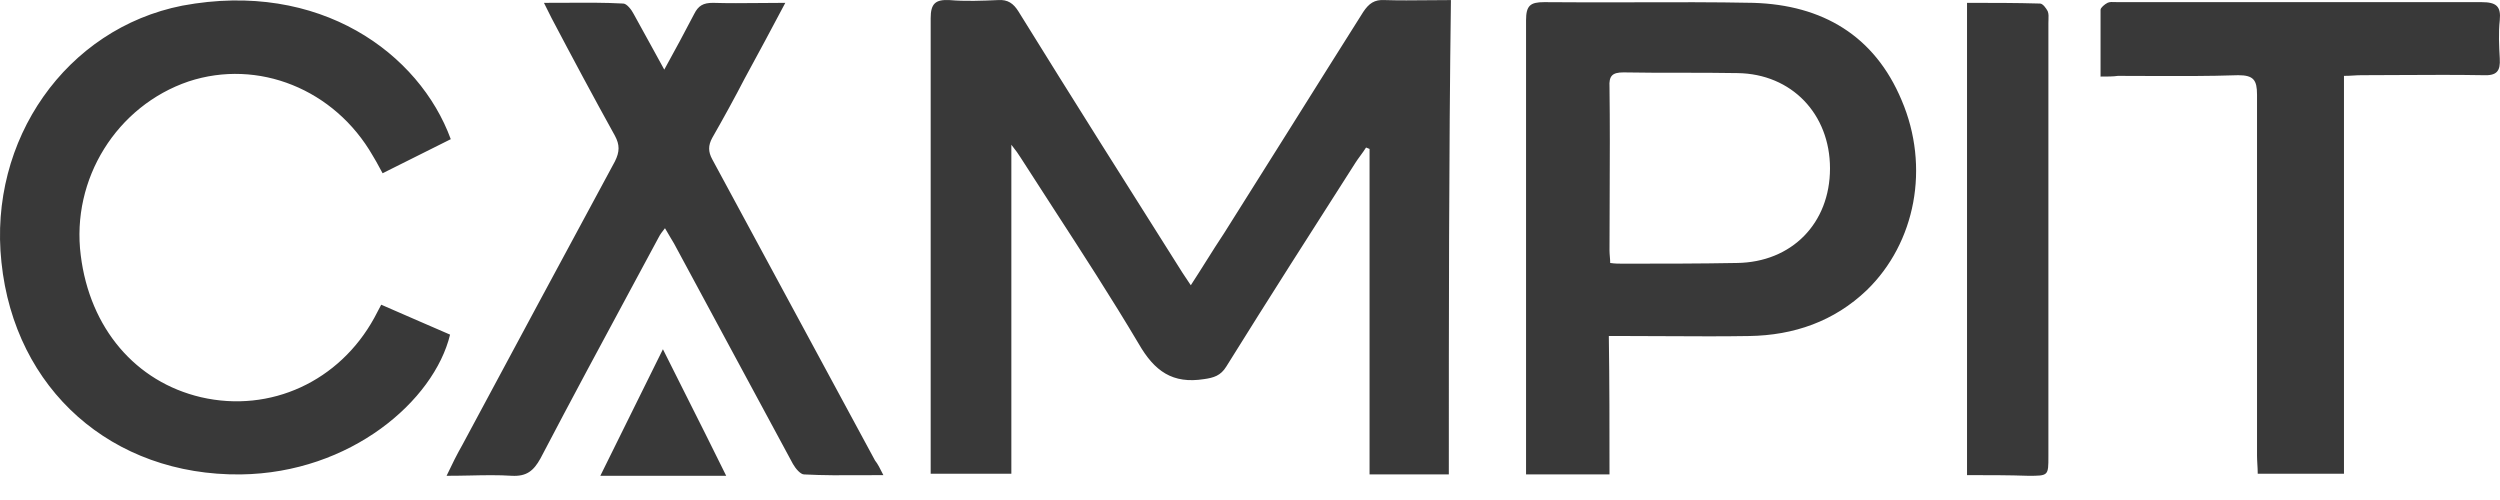 <?xml version="1.0" encoding="UTF-8"?> <svg xmlns="http://www.w3.org/2000/svg" width="100" height="20" viewBox="0 0 100 20" fill="none"> <path fill-rule="evenodd" clip-rule="evenodd" d="M57.953 18.977H54.782V5.957C54.754 5.943 54.733 5.936 54.712 5.929C54.691 5.922 54.67 5.915 54.642 5.901C54.573 6.012 54.496 6.117 54.42 6.221C54.343 6.325 54.267 6.43 54.197 6.541L54.197 6.542C52.472 9.24 50.747 11.938 49.05 14.665C48.828 15.026 48.55 15.11 48.16 15.165C46.908 15.36 46.185 14.859 45.545 13.746C44.457 11.914 43.297 10.125 42.137 8.337C41.695 7.655 41.253 6.974 40.816 6.29C40.732 6.151 40.648 6.04 40.454 5.79V18.949H37.227V18.309V0.726C37.227 0.142 37.421 -0.025 37.978 0.003C38.618 0.059 39.285 0.031 39.925 0.003C40.315 -0.025 40.537 0.142 40.732 0.448C42.902 3.954 45.1 7.431 47.298 10.909C47.338 10.975 47.384 11.042 47.437 11.118C47.494 11.2 47.559 11.294 47.632 11.41C47.848 11.079 48.052 10.755 48.253 10.436L48.253 10.436C48.492 10.057 48.725 9.686 48.967 9.323C49.898 7.849 50.823 6.376 51.748 4.902L51.749 4.899L51.749 4.899L51.749 4.899L51.75 4.898C52.675 3.424 53.599 1.95 54.531 0.476C54.754 0.142 54.976 -0.025 55.394 0.003C55.965 0.021 56.536 0.015 57.123 0.009C57.422 0.006 57.726 0.003 58.037 0.003C57.953 6.402 57.953 12.661 57.953 18.976V18.977ZM64.38 18.977H61.042V18.309V0.81C61.042 0.226 61.209 0.086 61.765 0.086C62.958 0.098 64.155 0.095 65.353 0.092C66.951 0.087 68.55 0.082 70.139 0.114C72.894 0.198 74.98 1.422 76.065 4.009C77.206 6.68 76.622 9.712 74.674 11.604C73.367 12.856 71.753 13.413 69.972 13.441C68.896 13.459 67.807 13.453 66.722 13.447H66.722H66.721H66.721H66.721H66.721C66.18 13.444 65.641 13.441 65.104 13.441H64.353C64.38 15.305 64.38 17.113 64.38 18.977ZM64.408 10.519C64.603 10.547 64.742 10.547 64.908 10.547H64.909H64.916C66.444 10.547 67.972 10.547 69.472 10.519C71.67 10.492 73.2 8.933 73.2 6.736C73.2 4.566 71.67 2.952 69.499 2.924C68.734 2.91 67.969 2.91 67.208 2.91C66.446 2.91 65.688 2.91 64.937 2.896C64.492 2.896 64.353 3.035 64.38 3.481C64.399 4.928 64.393 6.388 64.387 7.844L64.387 7.847C64.384 8.573 64.38 9.297 64.38 10.018C64.38 10.102 64.388 10.185 64.394 10.269C64.401 10.352 64.408 10.436 64.408 10.519ZM15.304 6.93L18.031 5.567C16.779 2.145 12.8 -0.804 7.292 0.226C2.646 1.144 -0.47 5.595 0.058 10.491C0.587 15.583 4.482 19.032 9.629 18.977C14.024 18.921 17.363 16.028 18.003 13.385C17.619 13.217 17.229 13.049 16.834 12.878L16.834 12.878L16.834 12.878L16.833 12.878L16.833 12.878L16.833 12.878C16.314 12.653 15.786 12.425 15.249 12.188C15.189 12.308 15.137 12.403 15.089 12.491L15.089 12.492L15.089 12.492C15.048 12.568 15.009 12.64 14.97 12.717C13.579 15.249 10.825 16.529 8.043 15.889C5.428 15.277 3.592 13.134 3.23 10.213C2.84 7.153 4.677 4.232 7.542 3.258C10.324 2.34 13.384 3.564 14.915 6.235C15.01 6.387 15.092 6.54 15.179 6.701L15.179 6.701L15.179 6.701L15.179 6.701L15.179 6.701C15.219 6.775 15.26 6.851 15.304 6.93ZM35.335 19.005C35.053 19.005 34.776 19.006 34.503 19.008C33.7 19.013 32.932 19.018 32.163 18.977C32.024 18.977 31.829 18.754 31.718 18.559C30.925 17.085 30.132 15.617 29.339 14.15C28.547 12.682 27.754 11.215 26.961 9.74C26.913 9.658 26.866 9.58 26.817 9.499C26.75 9.389 26.679 9.272 26.599 9.128C26.488 9.267 26.404 9.379 26.349 9.49C26.022 10.097 25.695 10.704 25.369 11.31L25.369 11.31C24.11 13.645 22.856 15.973 21.619 18.337C21.341 18.838 21.063 19.06 20.479 19.032C19.93 18.996 19.381 19.007 18.801 19.02H18.801H18.8H18.8H18.8C18.498 19.026 18.187 19.032 17.863 19.032C18.086 18.559 18.281 18.17 18.503 17.78C20.534 13.997 22.565 10.213 24.596 6.457C24.791 6.068 24.791 5.79 24.596 5.428C23.733 3.87 22.899 2.312 22.064 0.726L21.758 0.114C22.049 0.114 22.333 0.112 22.611 0.111C23.422 0.106 24.184 0.101 24.93 0.142C25.069 0.142 25.264 0.393 25.347 0.559C25.582 0.979 25.817 1.409 26.064 1.861L26.064 1.861C26.227 2.158 26.395 2.465 26.571 2.785C27.016 1.978 27.406 1.255 27.767 0.559C27.934 0.226 28.129 0.114 28.519 0.114C29.124 0.133 29.741 0.127 30.387 0.121C30.72 0.117 31.061 0.114 31.412 0.114C30.856 1.171 30.327 2.145 29.799 3.118L29.798 3.119C29.381 3.926 28.936 4.733 28.491 5.512C28.324 5.818 28.324 6.068 28.491 6.374C29.576 8.377 30.661 10.387 31.745 12.396L31.746 12.397C32.831 14.407 33.916 16.417 35.001 18.42C35.112 18.559 35.196 18.726 35.335 19.005L35.335 19.005ZM84.022 0.392V3.063C84.3 3.063 84.522 3.063 84.717 3.035C85.122 3.035 85.524 3.037 85.926 3.039C87.128 3.044 88.321 3.049 89.53 3.008C90.142 3.008 90.281 3.202 90.281 3.787V18.226C90.281 18.334 90.288 18.448 90.294 18.566C90.302 18.691 90.309 18.82 90.309 18.949H93.759V3.035C93.906 3.035 94.029 3.028 94.146 3.02C94.25 3.014 94.349 3.008 94.454 3.008C94.991 3.008 95.531 3.005 96.072 3.001C97.157 2.995 98.246 2.989 99.323 3.008C99.879 3.035 100.019 2.841 99.991 2.34C99.963 1.839 99.935 1.311 99.991 0.81C100.046 0.253 99.852 0.086 99.267 0.086H84.717C84.683 0.086 84.647 0.085 84.61 0.083C84.499 0.078 84.383 0.072 84.3 0.114C84.188 0.17 84.022 0.309 84.022 0.392ZM78.681 19.005V0.114C79.682 0.114 80.656 0.114 81.602 0.142C81.713 0.142 81.852 0.337 81.908 0.448C81.95 0.552 81.944 0.672 81.939 0.795L81.939 0.795C81.938 0.837 81.936 0.879 81.936 0.921V18.253C81.936 19.032 81.936 19.032 81.129 19.032C80.351 19.005 79.545 19.005 78.684 19.005H78.681ZM24.013 19.032H29.048C28.494 17.905 27.94 16.803 27.377 15.684C27.093 15.118 26.806 14.548 26.517 13.969C26.089 14.838 25.675 15.673 25.265 16.5C24.847 17.342 24.434 18.177 24.013 19.032Z" fill="#393939"></path> </svg> 